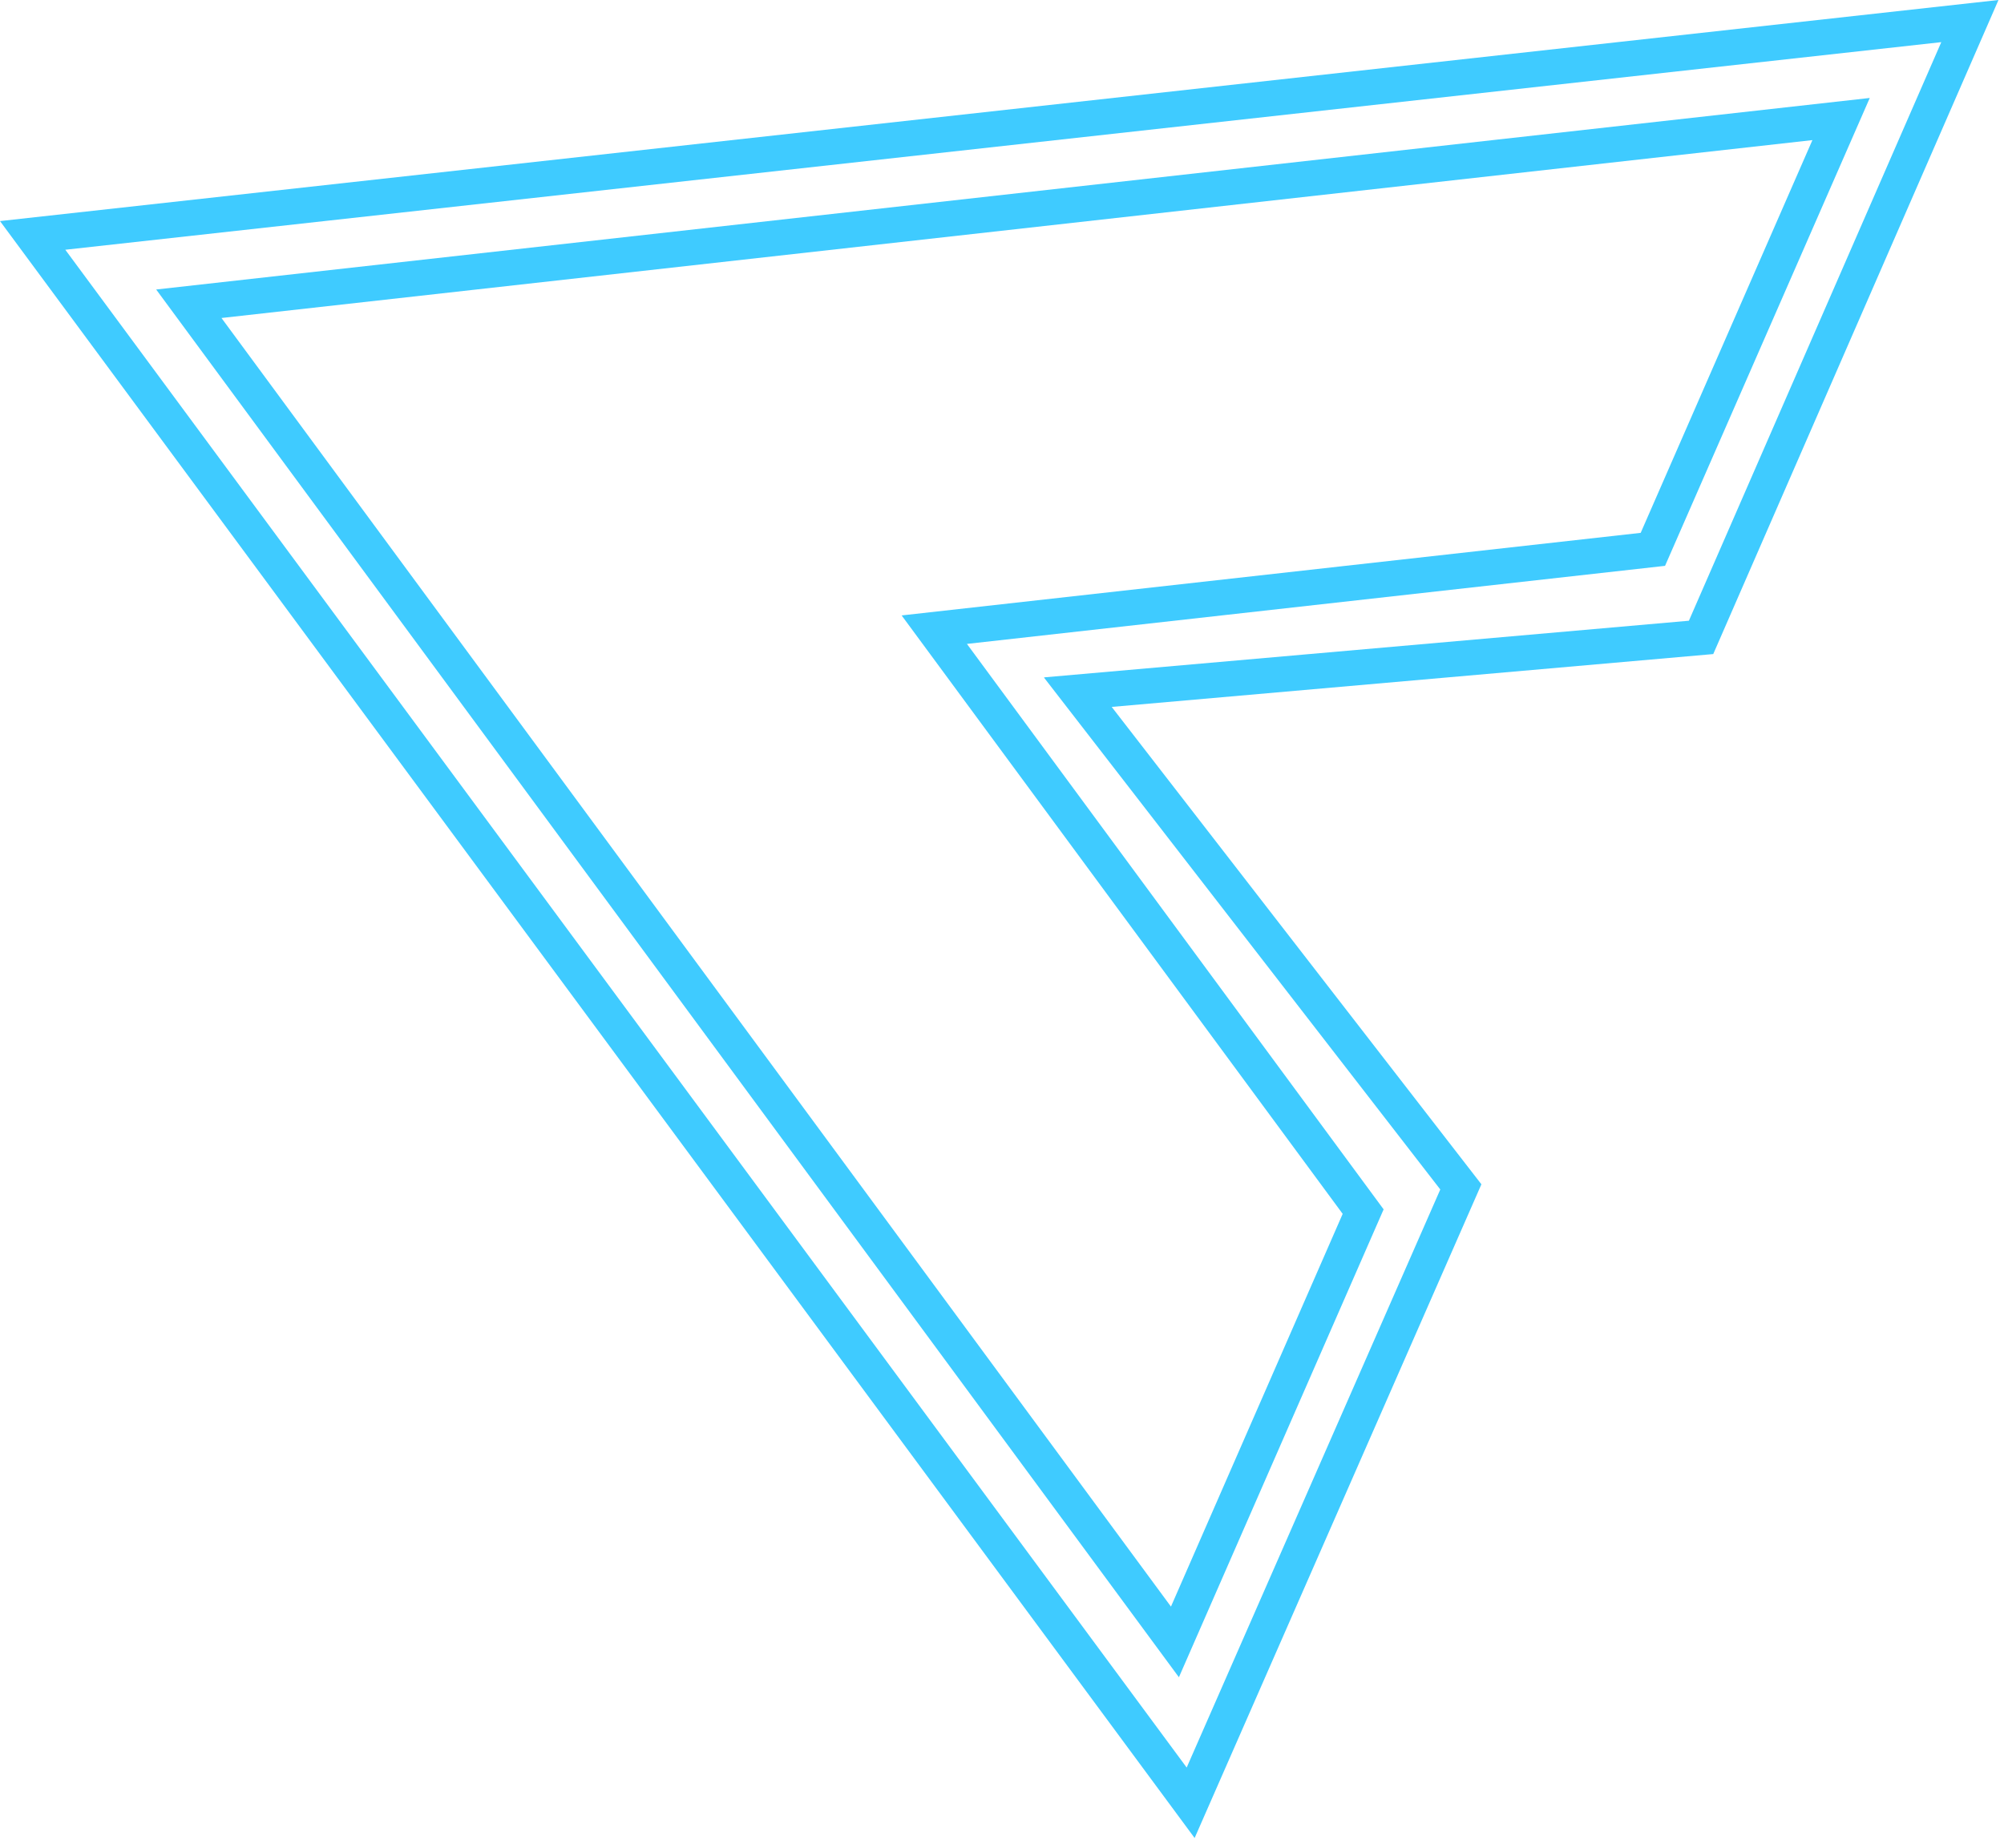 <svg width="116" height="107" viewBox="0 0 116 107" fill="none" xmlns="http://www.w3.org/2000/svg">
<g clip-path="url(#clip0_119_2699)">
<path d="M9.04 16.762L68.24 97.112L80.09 70.022L55.97 37.282L96.38 32.762L108.23 5.672L9.04 16.762ZM52.19 35.632L77.72 70.282L67.78 93.022L12.82 18.412L104.91 8.112L94.97 30.852L52.2 35.632H52.19Z" fill="#3FCBFF"/>
<path d="M0 12.8L69.15 106.42L85.75 68.57L64.35 40.93L99.17 37.87L115.68 0L0 12.8ZM60.44 39.21L60.46 39.23H60.43L83.37 68.87L68.69 102.34L3.78 14.46L112.37 2.44L97.76 35.94L60.43 39.22L60.44 39.21Z" fill="#3FCBFF"/>
</g>
<defs>
<clipPath id="clip0_119_2699">
<rect width="115.68" height="106.42" fill="white"/>
</clipPath>
</defs>
</svg>
